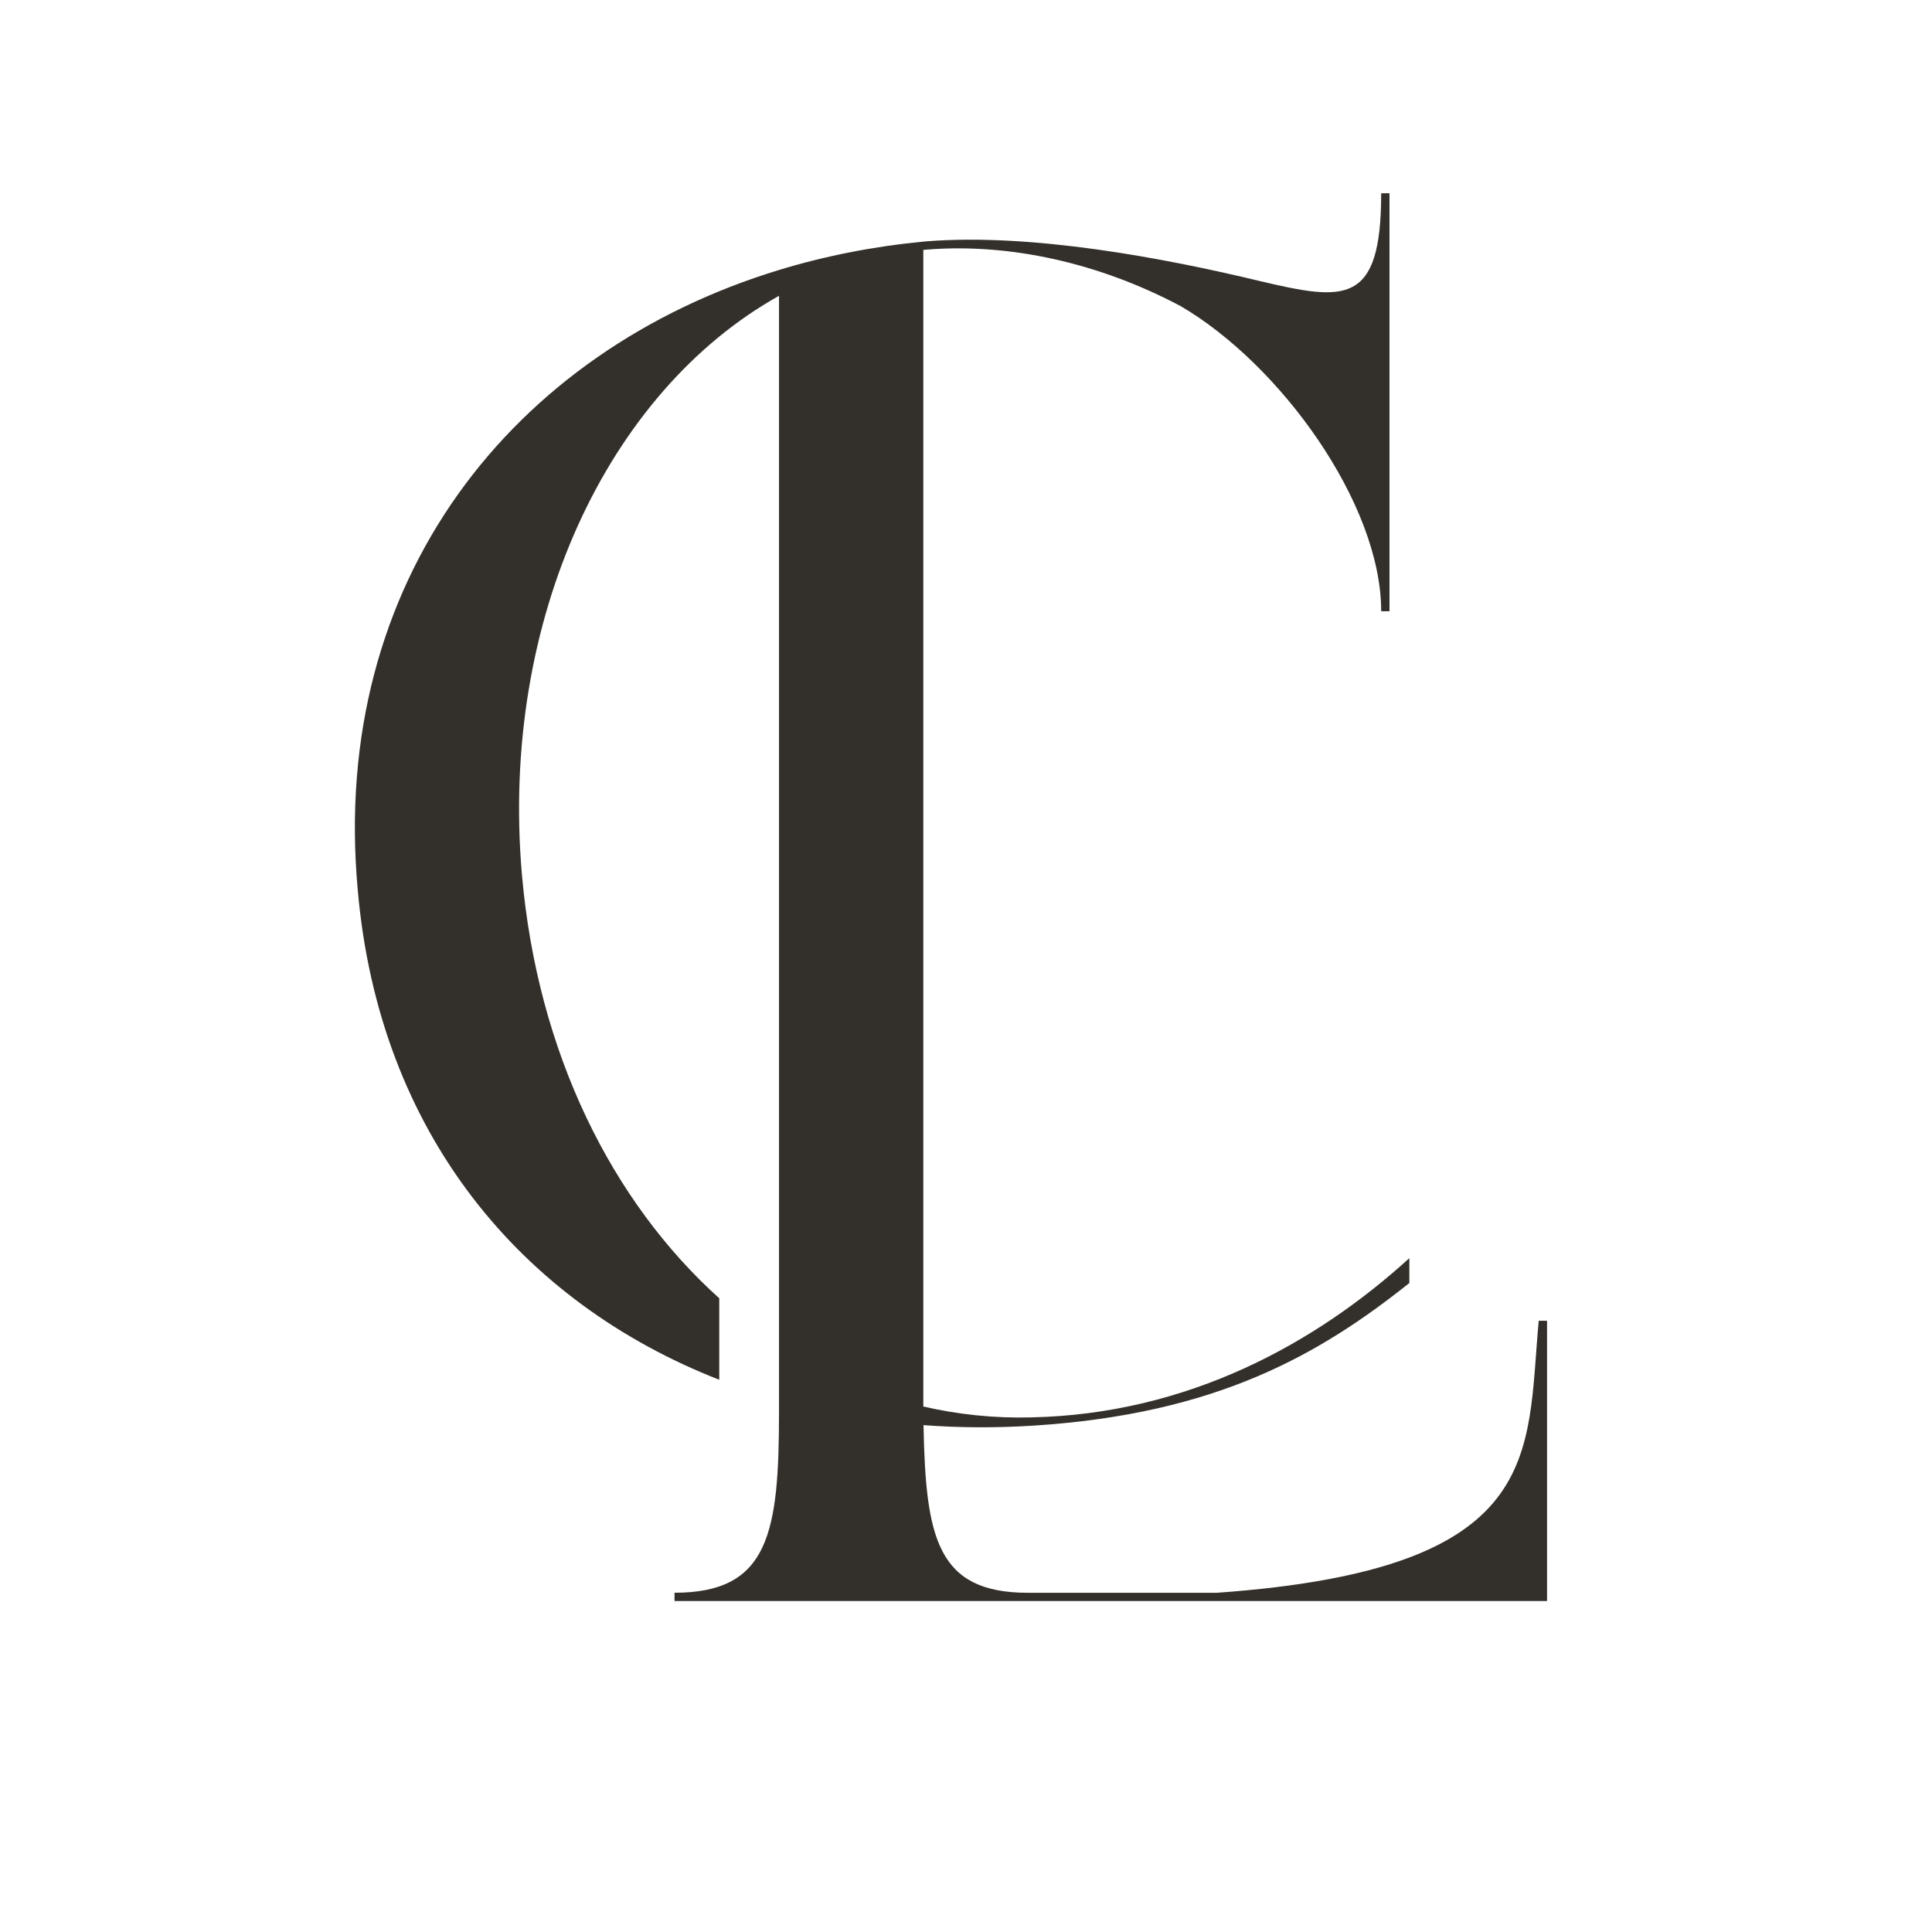 <svg xmlns="http://www.w3.org/2000/svg" xmlns:xlink="http://www.w3.org/1999/xlink" width="1080" zoomAndPan="magnify" viewBox="0 0 810 810" height="1080" preserveAspectRatio="xMidYMid meet" version="1.0"><defs><clipPath id="4cfb24787e"><path d="M 148 81 L 648.898 81 L 648.898 671.25 L 148 671.25 Z M 148 81 " clip-rule="nonzero"/></clipPath></defs><g clip-path="url(#4cfb24787e)"><path fill="#33302b" d="M 648.605 553.719 L 648.605 671.238 L 282.797 671.238 L 282.797 667.766 C 322.43 667.766 326.605 642.727 326.605 591.957 L 326.605 124.023 C 254.91 164.105 209.488 259.59 218.832 366.824 C 225.359 441.383 256.543 503.832 301.551 544.312 L 301.551 578.469 C 218.941 546.199 158.91 475.512 149.984 373.078 C 138.16 243.559 214.863 147.223 326.605 113.191 C 345.824 107.336 366.078 103.32 387.102 101.305 C 387.566 101.258 388.031 101.207 388.512 101.176 C 432.316 97.688 487.965 108.121 528.301 117.863 C 563.773 126.199 579.07 128.297 579.07 81.016 L 582.543 81.016 L 582.543 256.262 L 579.07 256.262 C 579.07 211.062 536.652 152.633 494.91 128.297 C 460.828 110.215 423.277 101.863 388.512 104.648 C 388.047 104.695 387.582 104.727 387.102 104.793 L 387.102 589.688 C 401.727 593.062 416.863 594.648 432.316 594.246 C 498.383 592.855 551.934 562.949 590.879 527.48 L 590.879 537.91 C 553.324 567.816 510.207 592.855 433.008 597.719 C 417.469 598.695 402.141 598.613 387.184 597.496 C 388.109 644.551 392.734 667.781 430.91 667.781 L 510.191 667.781 C 648.59 657.926 639.902 609.973 645.117 553.734 L 648.605 553.734 Z M 648.605 553.719 " fill-opacity="1" fill-rule="nonzero"/></g></svg>